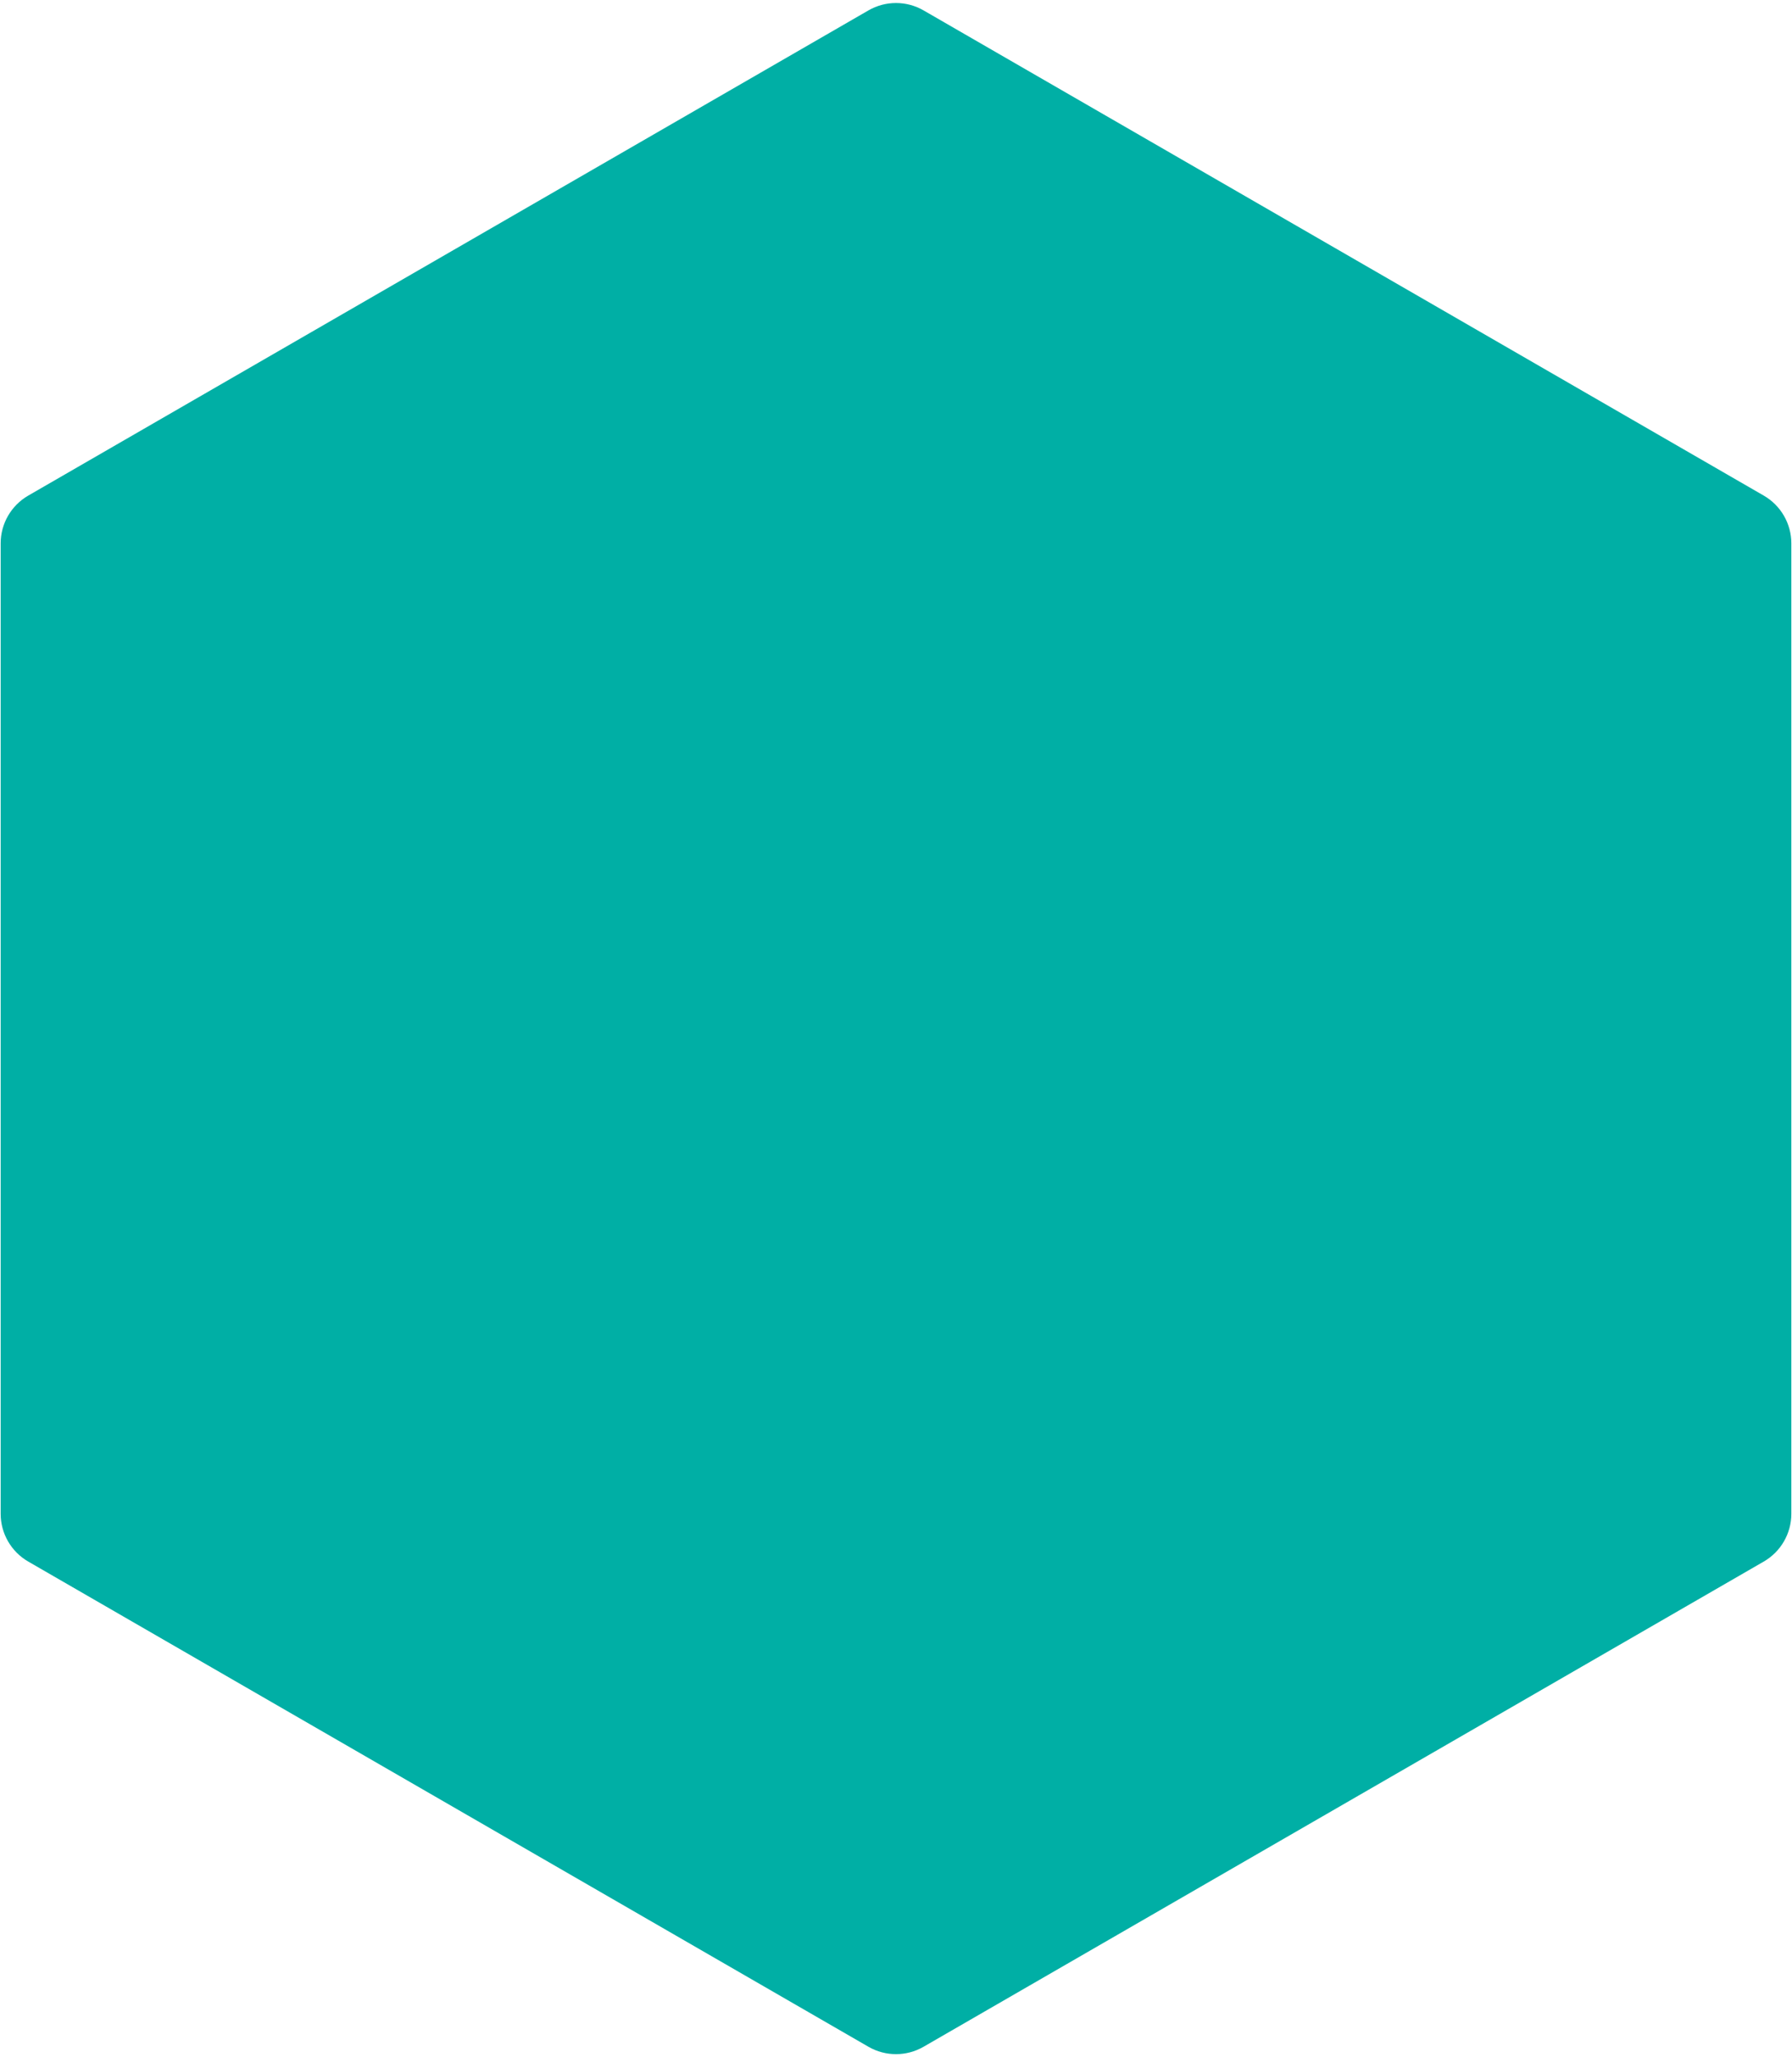 <svg width="325" height="373" viewBox="0 0 325 373" fill="none" xmlns="http://www.w3.org/2000/svg">
<path d="M157.5 1.887C160.594 0.1 164.406 0.1 167.5 1.887L319.88 89.863C322.974 91.65 324.88 94.951 324.88 98.523V274.477C324.88 278.049 322.974 281.35 319.88 283.137L167.5 371.113C164.406 372.9 160.594 372.9 157.5 371.113L5.12 283.137C2.026 281.35 0.12 278.049 0.12 274.476V98.523C0.12 94.951 2.026 91.65 5.12 89.863L157.5 1.887Z" fill="#00AFA5"/>
</svg>
